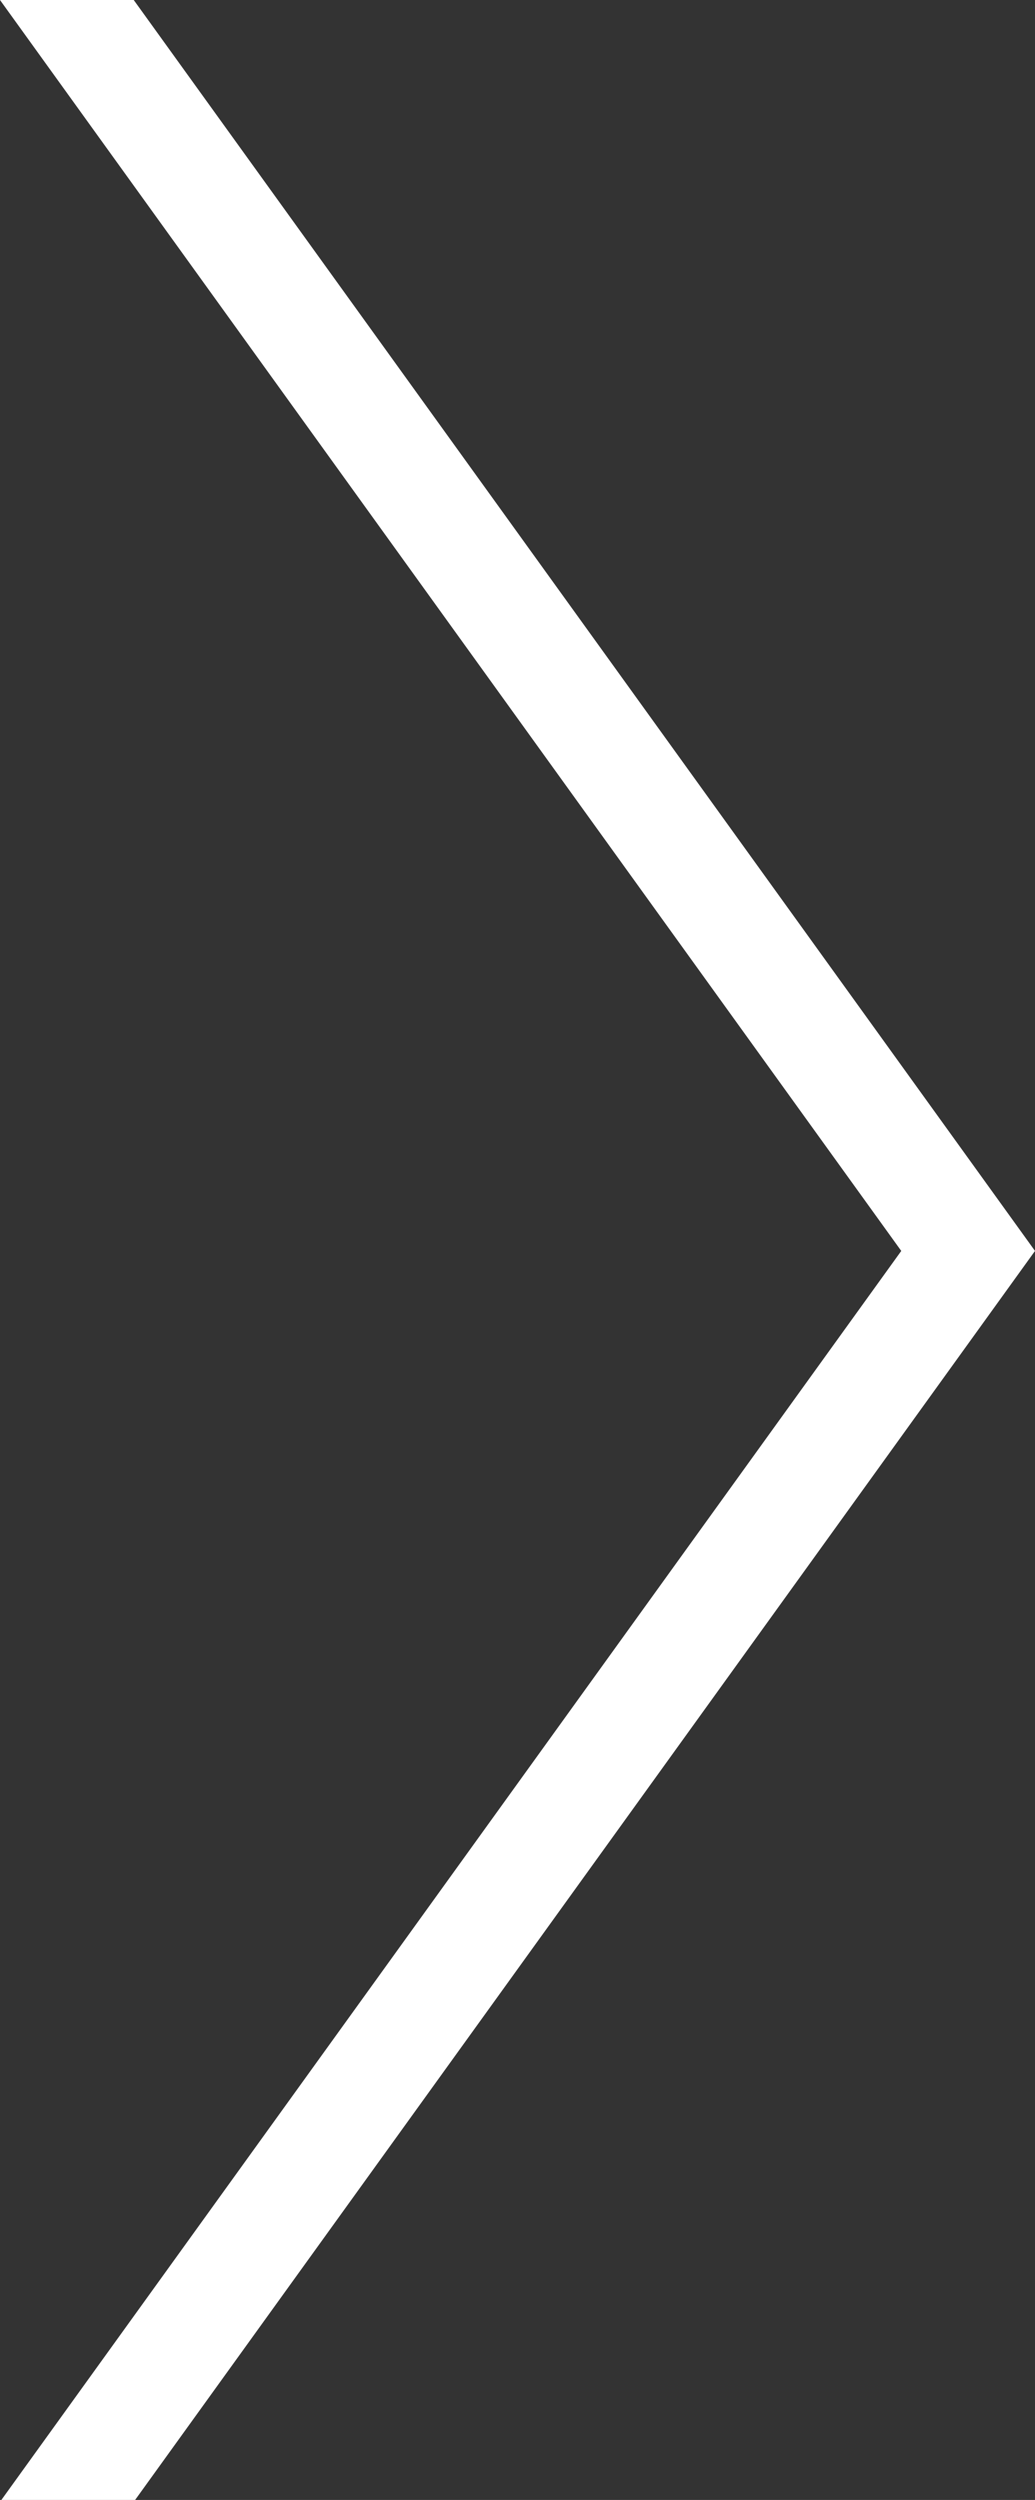 <?xml version="1.0" encoding="utf-8"?>
<!-- Generator: Adobe Illustrator 17.0.2, SVG Export Plug-In . SVG Version: 6.00 Build 0)  -->
<!DOCTYPE svg PUBLIC "-//W3C//DTD SVG 1.1//EN" "http://www.w3.org/Graphics/SVG/1.1/DTD/svg11.dtd">
<svg version="1.1" id="Layer_1" xmlns="http://www.w3.org/2000/svg" xmlns:xlink="http://www.w3.org/1999/xlink" x="0px" y="0px"
	 width="104.933px" height="253.429px" viewBox="414.996 123.285 104.933 253.429"
	 enable-background="new 414.996 123.285 104.933 253.429" xml:space="preserve">
<rect x="414.996" y="123.285" width="104.933" height="253.429" fill="#333333" stroke="none"/>
<path fill="#FFFFFF" d="M428.554,123.285h-13.558l91.374,126.812l-91.234,126.617h13.558l91.235-126.617L428.554,123.285z"/>
</svg>
